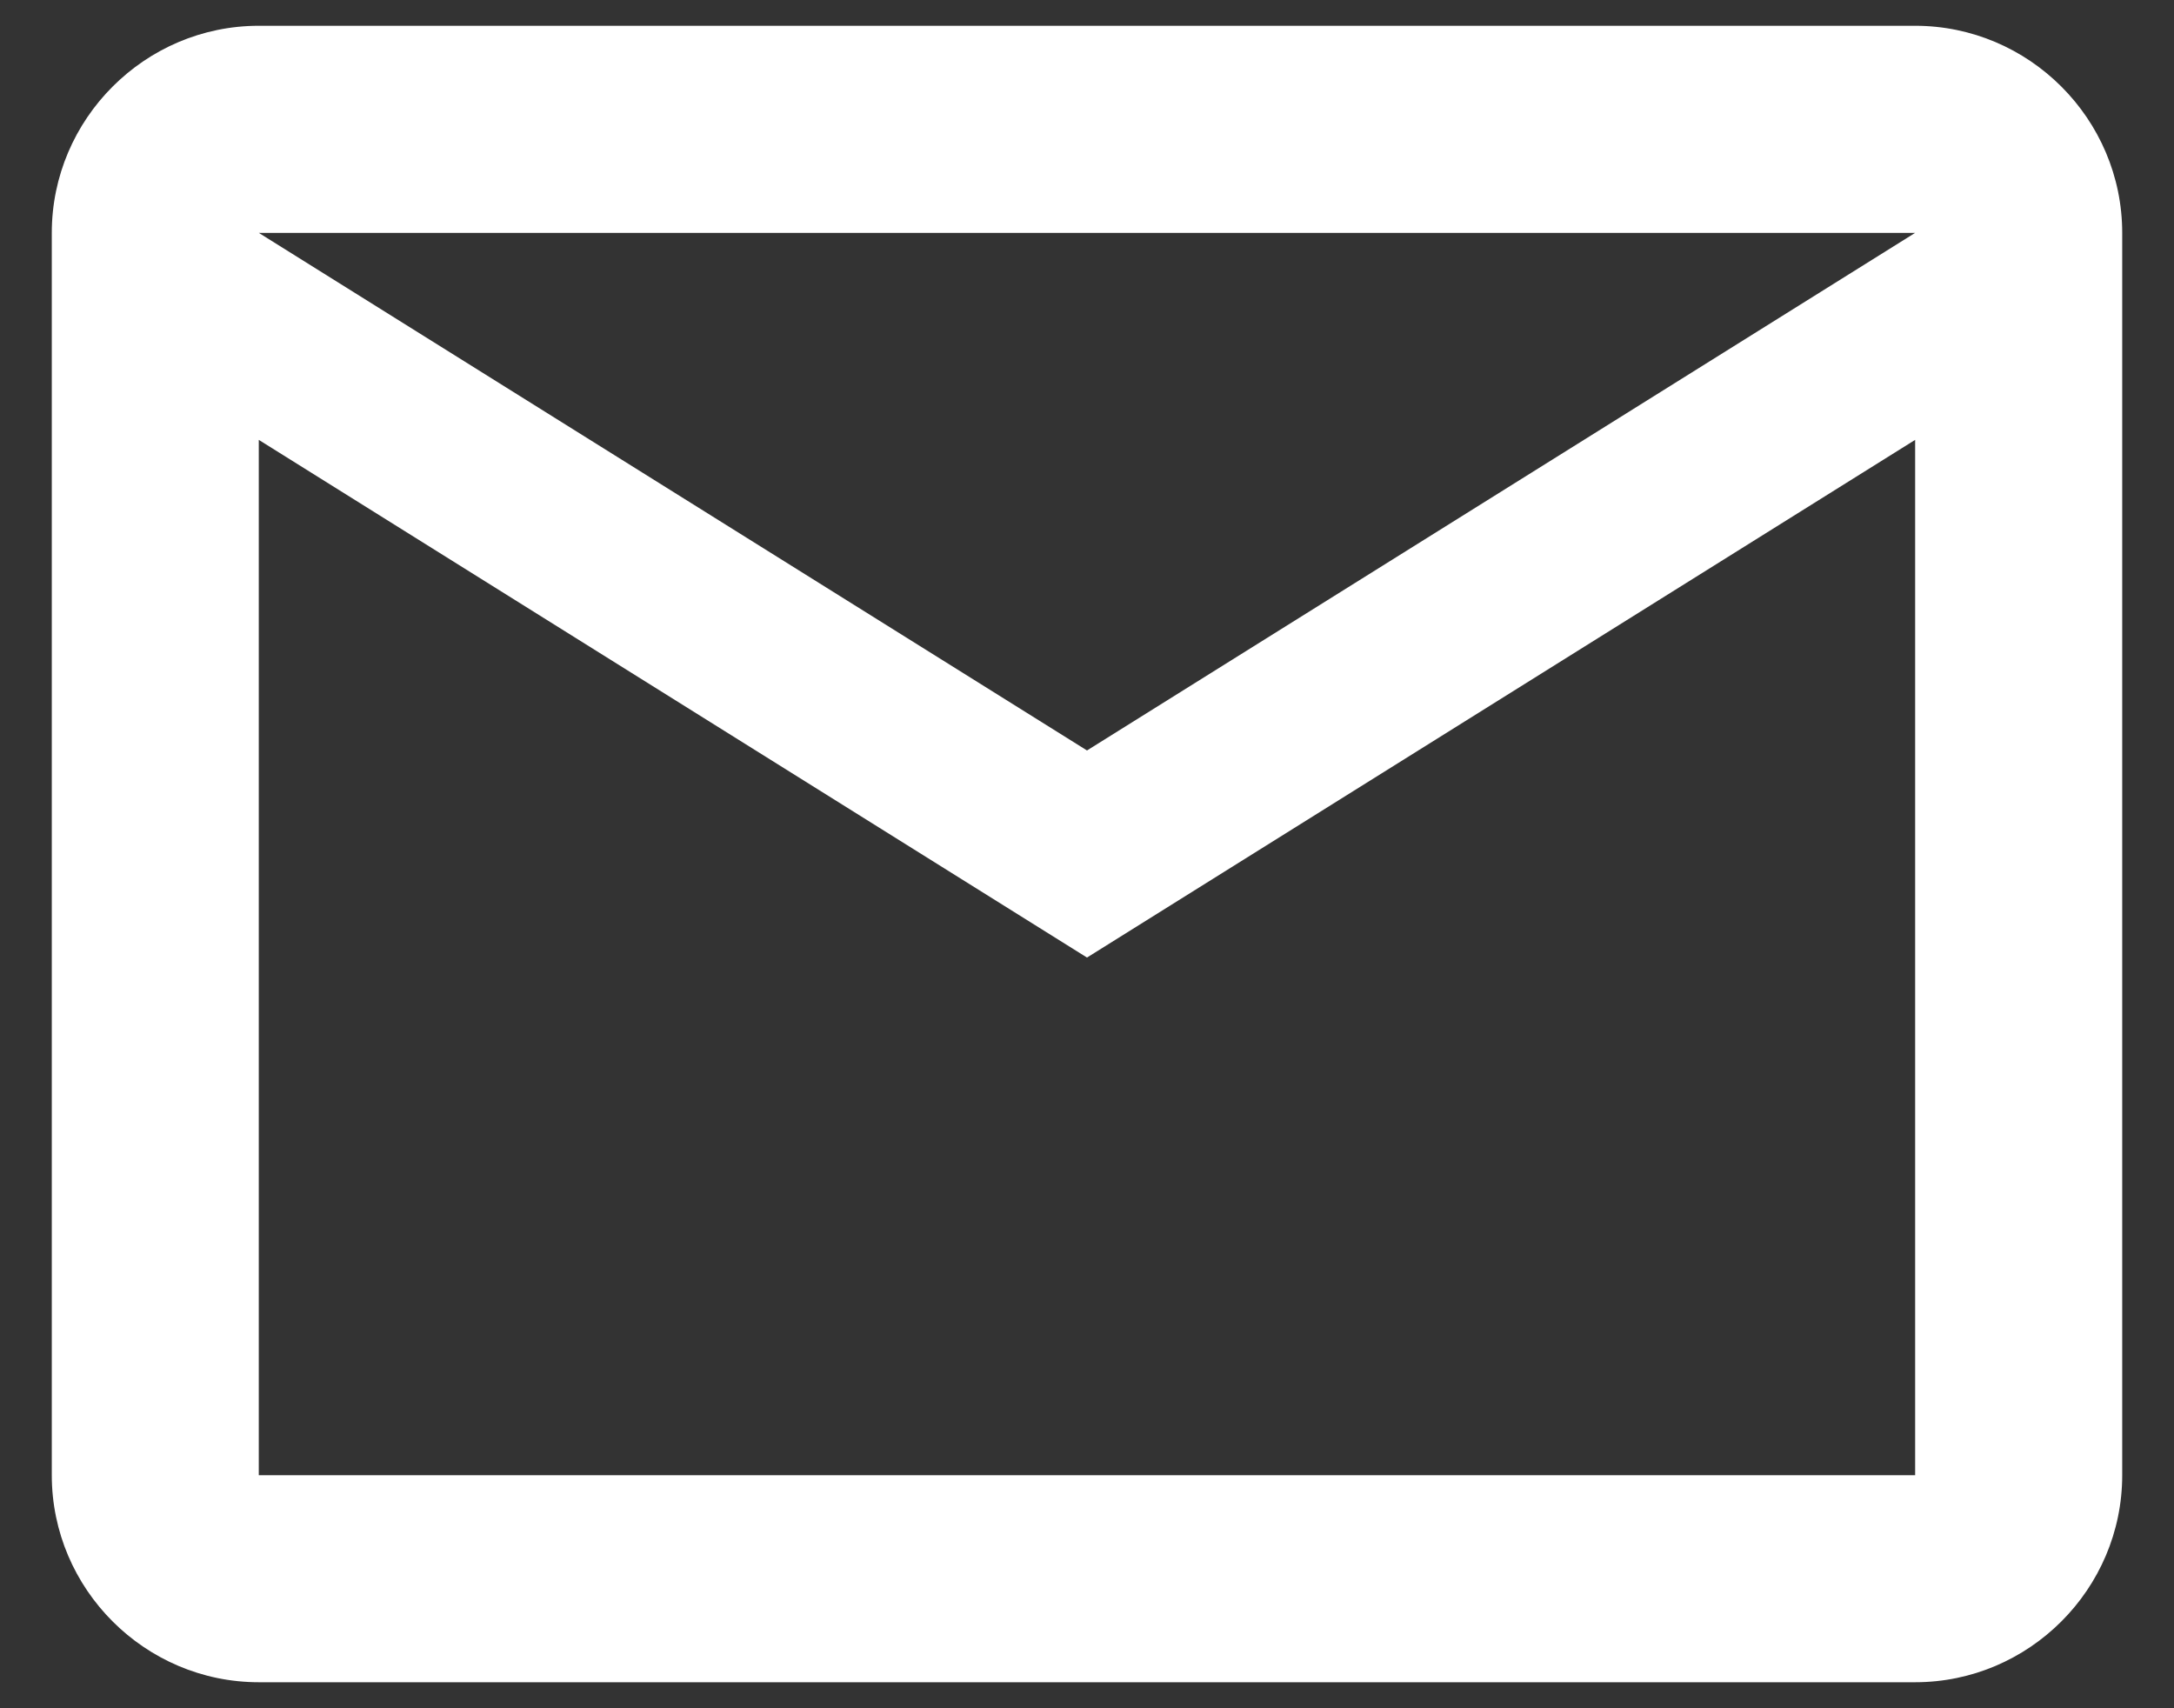 <svg width="28" height="22" viewBox="0 0 28 22" fill="none" xmlns="http://www.w3.org/2000/svg">
<rect x="0" y="0" width="28" height="22" fill="#333333" stroke="none"/>
<path d="M27.333 2.999C27.333 1.532 26.133 0.332 24.666 0.332H3.333C1.867 0.332 0.667 1.532 0.667 2.999V18.999C0.667 20.465 1.867 21.665 3.333 21.665H24.666C26.133 21.665 27.333 20.465 27.333 18.999V2.999ZM24.666 2.999L14 9.665L3.333 2.999H24.666ZM24.666 18.999H3.333V5.665L14 12.332L24.666 5.665V18.999Z" fill="white"/>
</svg>

